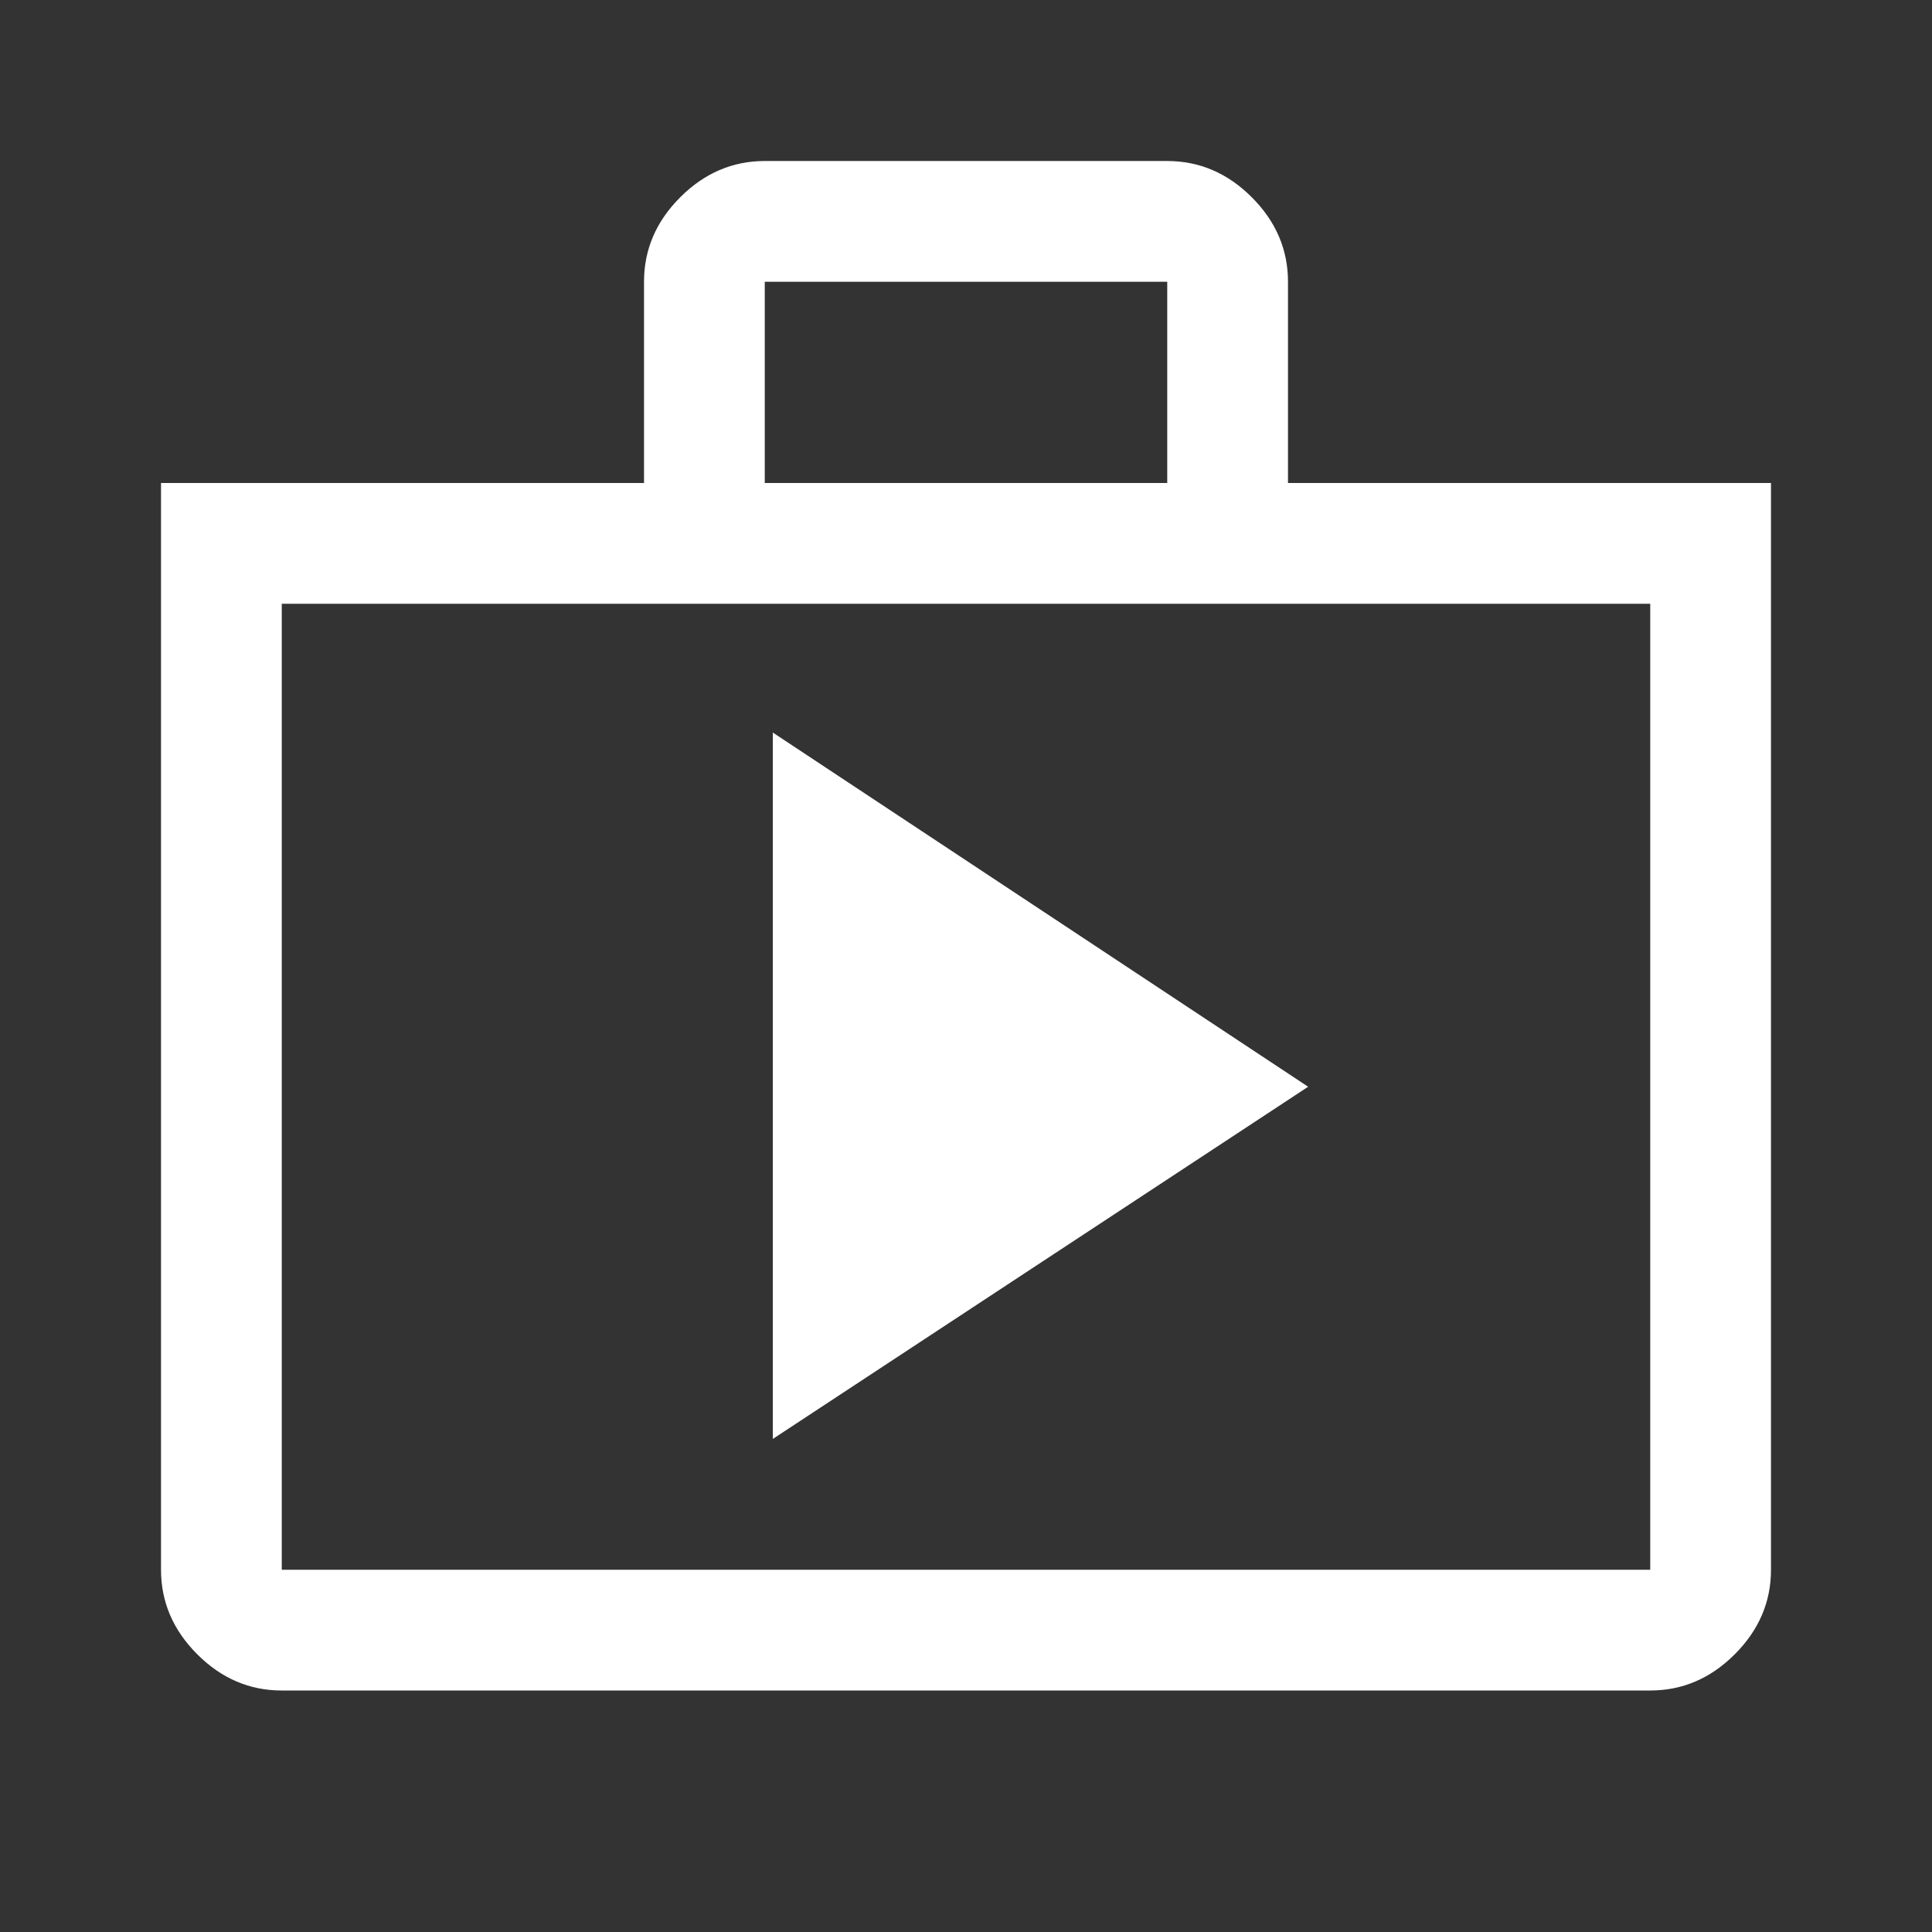 <svg width="44" height="44" viewBox="0 0 44 44" fill="none" xmlns="http://www.w3.org/2000/svg">
<rect x="0" y="0" width="44" height="44" fill="#333333" stroke="none"/>
<path d="M17.6 32.771L29.792 24.75L17.6 16.683V32.771ZM6.417 38.5C5.683 38.5 5.042 38.225 4.492 37.675C3.942 37.125 3.667 36.483 3.667 35.75V11H14.667V6.417C14.667 5.683 14.942 5.042 15.492 4.492C16.042 3.942 16.683 3.667 17.417 3.667H26.583C27.317 3.667 27.958 3.942 28.508 4.492C29.058 5.042 29.333 5.683 29.333 6.417V11H40.333V35.75C40.333 36.483 40.058 37.125 39.508 37.675C38.958 38.225 38.317 38.5 37.583 38.5H6.417ZM6.417 35.75H37.583V13.75H6.417V35.75ZM17.417 11H26.583V6.417H17.417V11ZM6.417 35.75V13.75V35.75Z" fill="white"/>
</svg>
